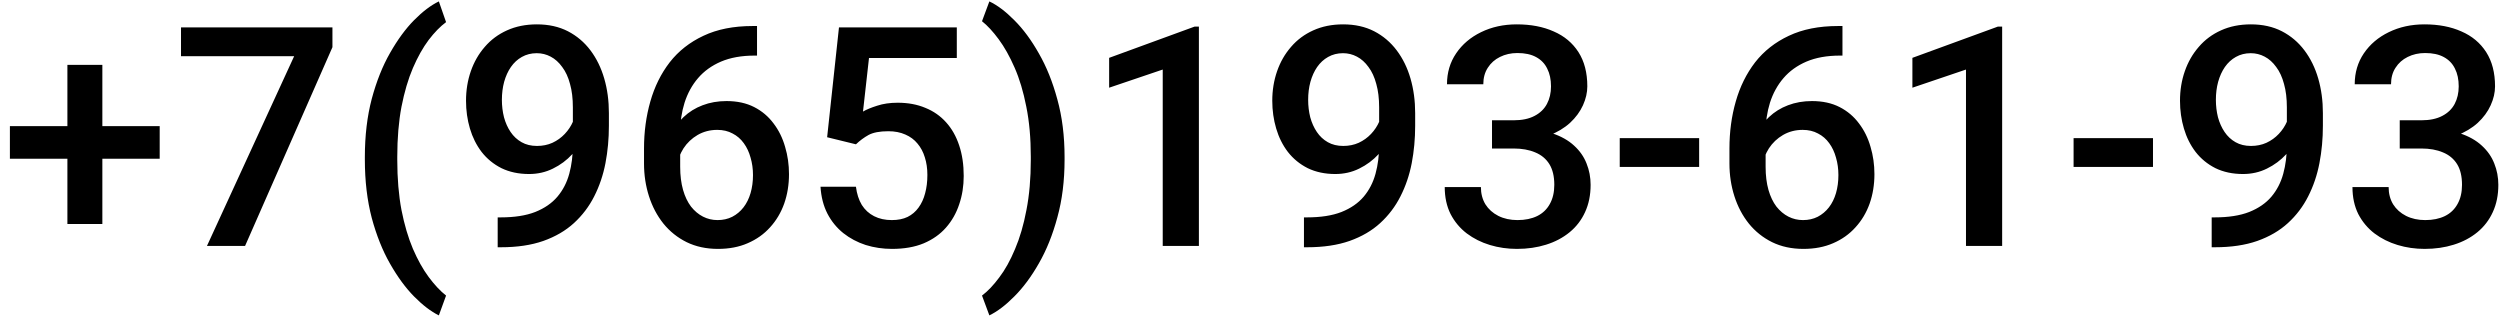 <?xml version="1.0" encoding="UTF-8"?> <svg xmlns="http://www.w3.org/2000/svg" width="122" height="16" viewBox="0 0 122 16" fill="none"> <path d="M7.793 6.155V7.745H0.483V6.155H7.793ZM4.995 3.167V10.931H3.289V3.167H4.995ZM16.223 1.336V2.303L11.96 12H10.1L14.355 2.742H8.833V1.336H16.223ZM17.805 7.789V7.664C17.805 6.619 17.918 5.672 18.142 4.822C18.372 3.968 18.669 3.221 19.036 2.581C19.402 1.937 19.793 1.404 20.207 0.984C20.627 0.56 21.03 0.254 21.416 0.069L21.768 1.08C21.484 1.29 21.201 1.58 20.918 1.951C20.64 2.322 20.383 2.779 20.149 3.321C19.919 3.858 19.734 4.488 19.592 5.21C19.456 5.928 19.387 6.741 19.387 7.649V7.803C19.387 8.711 19.456 9.527 19.592 10.249C19.734 10.967 19.919 11.597 20.149 12.139C20.383 12.681 20.64 13.14 20.918 13.516C21.201 13.897 21.484 14.2 21.768 14.424L21.416 15.391C21.03 15.201 20.627 14.893 20.207 14.468C19.793 14.048 19.402 13.516 19.036 12.872C18.669 12.232 18.372 11.487 18.142 10.638C17.918 9.783 17.805 8.834 17.805 7.789ZM24.287 10.608H24.434C25.107 10.608 25.669 10.521 26.118 10.345C26.572 10.164 26.934 9.915 27.202 9.598C27.471 9.28 27.664 8.907 27.781 8.477C27.898 8.047 27.956 7.581 27.956 7.078V5.24C27.956 4.805 27.91 4.424 27.817 4.097C27.73 3.765 27.602 3.489 27.436 3.27C27.275 3.045 27.087 2.876 26.873 2.764C26.663 2.652 26.436 2.596 26.191 2.596C25.923 2.596 25.681 2.657 25.466 2.779C25.256 2.896 25.078 3.06 24.932 3.27C24.79 3.475 24.68 3.716 24.602 3.995C24.529 4.268 24.492 4.561 24.492 4.874C24.492 5.167 24.526 5.45 24.595 5.723C24.668 5.992 24.775 6.231 24.917 6.441C25.059 6.651 25.237 6.817 25.452 6.939C25.666 7.061 25.918 7.122 26.206 7.122C26.48 7.122 26.731 7.071 26.96 6.968C27.19 6.861 27.39 6.717 27.561 6.536C27.732 6.355 27.866 6.153 27.964 5.928C28.061 5.704 28.115 5.474 28.125 5.24L28.799 5.445C28.799 5.816 28.721 6.182 28.564 6.543C28.413 6.9 28.201 7.227 27.927 7.525C27.659 7.818 27.344 8.052 26.982 8.228C26.626 8.404 26.238 8.492 25.818 8.492C25.31 8.492 24.861 8.396 24.47 8.206C24.084 8.011 23.762 7.747 23.503 7.415C23.25 7.083 23.059 6.702 22.932 6.272C22.805 5.843 22.742 5.391 22.742 4.917C22.742 4.405 22.82 3.924 22.976 3.475C23.132 3.025 23.359 2.63 23.657 2.288C23.955 1.941 24.316 1.673 24.741 1.482C25.171 1.287 25.657 1.189 26.199 1.189C26.775 1.189 27.28 1.302 27.715 1.526C28.149 1.751 28.516 2.061 28.814 2.457C29.111 2.852 29.336 3.311 29.487 3.833C29.639 4.356 29.714 4.917 29.714 5.518V6.141C29.714 6.771 29.658 7.378 29.546 7.964C29.434 8.545 29.25 9.085 28.997 9.583C28.748 10.076 28.418 10.511 28.008 10.887C27.602 11.258 27.105 11.548 26.514 11.758C25.928 11.963 25.239 12.066 24.448 12.066H24.287V10.608ZM36.724 1.27H36.943V2.713H36.819C36.189 2.713 35.645 2.811 35.185 3.006C34.731 3.201 34.358 3.47 34.065 3.812C33.772 4.153 33.552 4.554 33.406 5.013C33.264 5.467 33.193 5.95 33.193 6.463V8.14C33.193 8.565 33.24 8.941 33.333 9.268C33.425 9.59 33.555 9.861 33.721 10.081C33.892 10.296 34.087 10.46 34.307 10.572C34.526 10.684 34.763 10.74 35.017 10.74C35.281 10.74 35.52 10.687 35.735 10.579C35.95 10.467 36.133 10.313 36.284 10.118C36.435 9.922 36.55 9.69 36.628 9.422C36.706 9.153 36.746 8.86 36.746 8.543C36.746 8.24 36.706 7.957 36.628 7.693C36.555 7.425 36.445 7.19 36.299 6.99C36.152 6.785 35.969 6.626 35.749 6.514C35.535 6.397 35.286 6.338 35.002 6.338C34.651 6.338 34.331 6.421 34.043 6.587C33.76 6.753 33.53 6.971 33.355 7.239C33.184 7.503 33.091 7.784 33.076 8.082L32.402 7.862C32.441 7.408 32.541 7 32.703 6.639C32.869 6.277 33.086 5.97 33.355 5.716C33.623 5.462 33.933 5.269 34.285 5.137C34.641 5 35.032 4.932 35.456 4.932C35.974 4.932 36.423 5.03 36.804 5.225C37.185 5.42 37.5 5.687 37.749 6.023C38.003 6.355 38.191 6.736 38.313 7.166C38.44 7.591 38.503 8.035 38.503 8.499C38.503 9.012 38.425 9.49 38.269 9.935C38.113 10.374 37.883 10.76 37.581 11.092C37.283 11.424 36.919 11.683 36.489 11.868C36.065 12.054 35.581 12.146 35.039 12.146C34.468 12.146 33.958 12.037 33.508 11.817C33.064 11.597 32.685 11.294 32.373 10.909C32.065 10.523 31.831 10.079 31.67 9.576C31.509 9.073 31.428 8.541 31.428 7.979V7.247C31.428 6.436 31.531 5.672 31.736 4.954C31.941 4.231 32.256 3.594 32.681 3.042C33.11 2.491 33.66 2.059 34.329 1.746C34.998 1.429 35.796 1.27 36.724 1.27ZM41.77 7.042L40.364 6.697L40.942 1.336H46.692V2.83H42.407L42.114 5.445C42.28 5.347 42.51 5.252 42.803 5.159C43.096 5.062 43.43 5.013 43.806 5.013C44.309 5.013 44.758 5.096 45.154 5.262C45.554 5.423 45.894 5.66 46.172 5.972C46.45 6.28 46.663 6.656 46.809 7.1C46.956 7.54 47.029 8.035 47.029 8.587C47.029 9.08 46.956 9.541 46.809 9.971C46.667 10.401 46.453 10.779 46.165 11.106C45.877 11.434 45.513 11.69 45.073 11.876C44.639 12.056 44.123 12.146 43.528 12.146C43.084 12.146 42.656 12.083 42.246 11.956C41.841 11.824 41.477 11.631 41.155 11.377C40.833 11.119 40.574 10.801 40.378 10.425C40.183 10.044 40.071 9.607 40.041 9.114H41.77C41.814 9.461 41.909 9.756 42.056 10.001C42.207 10.24 42.407 10.423 42.656 10.55C42.905 10.677 43.193 10.74 43.52 10.74C43.818 10.74 44.075 10.689 44.29 10.586C44.504 10.479 44.683 10.328 44.824 10.132C44.971 9.932 45.078 9.698 45.147 9.429C45.22 9.161 45.256 8.863 45.256 8.536C45.256 8.223 45.215 7.938 45.132 7.679C45.054 7.42 44.934 7.195 44.773 7.005C44.617 6.814 44.419 6.668 44.18 6.565C43.94 6.458 43.665 6.404 43.352 6.404C42.932 6.404 42.61 6.465 42.385 6.587C42.166 6.709 41.96 6.861 41.77 7.042ZM51.951 7.664V7.789C51.951 8.819 51.834 9.759 51.599 10.608C51.37 11.458 51.069 12.205 50.698 12.85C50.332 13.494 49.934 14.031 49.504 14.461C49.08 14.891 48.672 15.201 48.281 15.391L47.922 14.424C48.206 14.21 48.486 13.914 48.765 13.538C49.048 13.167 49.304 12.706 49.534 12.154C49.768 11.607 49.954 10.972 50.09 10.249C50.232 9.527 50.303 8.711 50.303 7.803V7.649C50.303 6.741 50.23 5.926 50.083 5.203C49.941 4.476 49.751 3.841 49.512 3.299C49.273 2.752 49.014 2.291 48.735 1.915C48.457 1.539 48.186 1.246 47.922 1.036L48.281 0.069C48.672 0.254 49.08 0.562 49.504 0.992C49.934 1.421 50.332 1.961 50.698 2.61C51.069 3.255 51.37 4.002 51.599 4.852C51.834 5.701 51.951 6.639 51.951 7.664ZM58.506 1.299V12H56.741V3.394L54.126 4.28V2.823L58.294 1.299H58.506ZM63.633 10.608H63.779C64.453 10.608 65.015 10.521 65.464 10.345C65.918 10.164 66.279 9.915 66.548 9.598C66.816 9.28 67.009 8.907 67.126 8.477C67.244 8.047 67.302 7.581 67.302 7.078V5.24C67.302 4.805 67.256 4.424 67.163 4.097C67.075 3.765 66.948 3.489 66.782 3.27C66.621 3.045 66.433 2.876 66.218 2.764C66.008 2.652 65.781 2.596 65.537 2.596C65.269 2.596 65.027 2.657 64.812 2.779C64.602 2.896 64.424 3.06 64.277 3.27C64.136 3.475 64.026 3.716 63.948 3.995C63.874 4.268 63.838 4.561 63.838 4.874C63.838 5.167 63.872 5.45 63.94 5.723C64.014 5.992 64.121 6.231 64.263 6.441C64.404 6.651 64.582 6.817 64.797 6.939C65.012 7.061 65.264 7.122 65.552 7.122C65.825 7.122 66.077 7.071 66.306 6.968C66.536 6.861 66.736 6.717 66.907 6.536C67.078 6.355 67.212 6.153 67.31 5.928C67.407 5.704 67.461 5.474 67.471 5.24L68.144 5.445C68.144 5.816 68.066 6.182 67.91 6.543C67.759 6.9 67.546 7.227 67.273 7.525C67.004 7.818 66.689 8.052 66.328 8.228C65.972 8.404 65.584 8.492 65.164 8.492C64.656 8.492 64.207 8.396 63.816 8.206C63.43 8.011 63.108 7.747 62.849 7.415C62.595 7.083 62.405 6.702 62.278 6.272C62.151 5.843 62.087 5.391 62.087 4.917C62.087 4.405 62.166 3.924 62.322 3.475C62.478 3.025 62.705 2.63 63.003 2.288C63.301 1.941 63.662 1.673 64.087 1.482C64.517 1.287 65.002 1.189 65.544 1.189C66.121 1.189 66.626 1.302 67.061 1.526C67.495 1.751 67.861 2.061 68.159 2.457C68.457 2.852 68.682 3.311 68.833 3.833C68.984 4.356 69.06 4.917 69.06 5.518V6.141C69.06 6.771 69.004 7.378 68.892 7.964C68.779 8.545 68.596 9.085 68.342 9.583C68.093 10.076 67.764 10.511 67.353 10.887C66.948 11.258 66.45 11.548 65.859 11.758C65.273 11.963 64.585 12.066 63.794 12.066H63.633V10.608ZM72.81 5.87H73.865C74.275 5.87 74.614 5.799 74.883 5.657C75.156 5.516 75.359 5.32 75.491 5.071C75.623 4.822 75.689 4.537 75.689 4.214C75.689 3.877 75.627 3.589 75.505 3.35C75.388 3.106 75.207 2.918 74.963 2.786C74.724 2.654 74.419 2.588 74.048 2.588C73.735 2.588 73.452 2.652 73.198 2.779C72.949 2.901 72.751 3.077 72.605 3.306C72.459 3.531 72.385 3.799 72.385 4.112H70.613C70.613 3.545 70.762 3.042 71.06 2.603C71.357 2.164 71.763 1.819 72.275 1.57C72.793 1.316 73.374 1.189 74.019 1.189C74.707 1.189 75.308 1.304 75.82 1.534C76.338 1.758 76.741 2.095 77.029 2.544C77.317 2.994 77.461 3.55 77.461 4.214C77.461 4.517 77.39 4.825 77.249 5.137C77.107 5.45 76.897 5.735 76.619 5.994C76.34 6.248 75.994 6.456 75.579 6.617C75.164 6.773 74.683 6.851 74.136 6.851H72.81V5.87ZM72.81 7.247V6.28H74.136C74.761 6.28 75.293 6.353 75.732 6.5C76.177 6.646 76.538 6.849 76.816 7.107C77.095 7.361 77.297 7.652 77.424 7.979C77.556 8.306 77.622 8.653 77.622 9.019C77.622 9.517 77.532 9.961 77.351 10.352C77.175 10.738 76.924 11.065 76.597 11.334C76.269 11.602 75.886 11.805 75.447 11.941C75.012 12.078 74.539 12.146 74.026 12.146C73.567 12.146 73.127 12.083 72.707 11.956C72.288 11.829 71.912 11.641 71.58 11.392C71.248 11.138 70.984 10.823 70.789 10.447C70.598 10.066 70.503 9.627 70.503 9.129H72.268C72.268 9.446 72.341 9.727 72.488 9.971C72.639 10.21 72.849 10.398 73.118 10.535C73.391 10.672 73.704 10.74 74.055 10.74C74.426 10.74 74.746 10.674 75.015 10.543C75.283 10.411 75.488 10.215 75.63 9.957C75.776 9.698 75.85 9.385 75.85 9.019C75.85 8.604 75.769 8.267 75.608 8.008C75.447 7.75 75.217 7.559 74.919 7.437C74.622 7.31 74.27 7.247 73.865 7.247H72.81ZM82.918 6.741V8.147H79.043V6.741H82.918ZM89.692 1.27H89.912V2.713H89.788C89.158 2.713 88.613 2.811 88.154 3.006C87.7 3.201 87.327 3.47 87.034 3.812C86.741 4.153 86.521 4.554 86.374 5.013C86.233 5.467 86.162 5.95 86.162 6.463V8.14C86.162 8.565 86.209 8.941 86.301 9.268C86.394 9.59 86.523 9.861 86.689 10.081C86.86 10.296 87.056 10.46 87.275 10.572C87.495 10.684 87.732 10.74 87.986 10.74C88.249 10.74 88.489 10.687 88.704 10.579C88.918 10.467 89.102 10.313 89.253 10.118C89.404 9.922 89.519 9.69 89.597 9.422C89.675 9.153 89.714 8.86 89.714 8.543C89.714 8.24 89.675 7.957 89.597 7.693C89.524 7.425 89.414 7.19 89.268 6.99C89.121 6.785 88.938 6.626 88.718 6.514C88.503 6.397 88.254 6.338 87.971 6.338C87.62 6.338 87.3 6.421 87.012 6.587C86.728 6.753 86.499 6.971 86.323 7.239C86.152 7.503 86.06 7.784 86.045 8.082L85.371 7.862C85.41 7.408 85.51 7 85.671 6.639C85.837 6.277 86.055 5.97 86.323 5.716C86.592 5.462 86.902 5.269 87.253 5.137C87.61 5 88.001 4.932 88.425 4.932C88.943 4.932 89.392 5.03 89.773 5.225C90.154 5.42 90.469 5.687 90.718 6.023C90.972 6.355 91.16 6.736 91.282 7.166C91.409 7.591 91.472 8.035 91.472 8.499C91.472 9.012 91.394 9.49 91.238 9.935C91.082 10.374 90.852 10.76 90.549 11.092C90.251 11.424 89.888 11.683 89.458 11.868C89.033 12.054 88.55 12.146 88.008 12.146C87.436 12.146 86.926 12.037 86.477 11.817C86.033 11.597 85.654 11.294 85.342 10.909C85.034 10.523 84.8 10.079 84.639 9.576C84.478 9.073 84.397 8.541 84.397 7.979V7.247C84.397 6.436 84.499 5.672 84.705 4.954C84.91 4.231 85.225 3.594 85.649 3.042C86.079 2.491 86.628 2.059 87.297 1.746C87.966 1.429 88.765 1.27 89.692 1.27ZM97.705 1.299V12H95.94V3.394L93.325 4.28V2.823L97.493 1.299H97.705ZM105.066 6.741V8.147H101.191V6.741H105.066ZM107.93 10.608H108.076C108.75 10.608 109.312 10.521 109.761 10.345C110.215 10.164 110.576 9.915 110.845 9.598C111.113 9.28 111.306 8.907 111.423 8.477C111.541 8.047 111.599 7.581 111.599 7.078V5.24C111.599 4.805 111.553 4.424 111.46 4.097C111.372 3.765 111.245 3.489 111.079 3.27C110.918 3.045 110.73 2.876 110.515 2.764C110.305 2.652 110.078 2.596 109.834 2.596C109.565 2.596 109.324 2.657 109.109 2.779C108.899 2.896 108.721 3.06 108.574 3.27C108.433 3.475 108.323 3.716 108.245 3.995C108.171 4.268 108.135 4.561 108.135 4.874C108.135 5.167 108.169 5.45 108.237 5.723C108.311 5.992 108.418 6.231 108.56 6.441C108.701 6.651 108.879 6.817 109.094 6.939C109.309 7.061 109.561 7.122 109.849 7.122C110.122 7.122 110.374 7.071 110.603 6.968C110.833 6.861 111.033 6.717 111.204 6.536C111.375 6.355 111.509 6.153 111.606 5.928C111.704 5.704 111.758 5.474 111.768 5.24L112.441 5.445C112.441 5.816 112.363 6.182 112.207 6.543C112.056 6.9 111.843 7.227 111.57 7.525C111.301 7.818 110.986 8.052 110.625 8.228C110.269 8.404 109.88 8.492 109.46 8.492C108.953 8.492 108.503 8.396 108.113 8.206C107.727 8.011 107.405 7.747 107.146 7.415C106.892 7.083 106.702 6.702 106.575 6.272C106.448 5.843 106.384 5.391 106.384 4.917C106.384 4.405 106.462 3.924 106.619 3.475C106.775 3.025 107.002 2.63 107.3 2.288C107.598 1.941 107.959 1.673 108.384 1.482C108.813 1.287 109.299 1.189 109.841 1.189C110.417 1.189 110.923 1.302 111.357 1.526C111.792 1.751 112.158 2.061 112.456 2.457C112.754 2.852 112.979 3.311 113.13 3.833C113.281 4.356 113.357 4.917 113.357 5.518V6.141C113.357 6.771 113.301 7.378 113.188 7.964C113.076 8.545 112.893 9.085 112.639 9.583C112.39 10.076 112.061 10.511 111.65 10.887C111.245 11.258 110.747 11.548 110.156 11.758C109.57 11.963 108.882 12.066 108.091 12.066H107.93V10.608ZM117.107 5.87H118.162C118.572 5.87 118.911 5.799 119.18 5.657C119.453 5.516 119.656 5.32 119.788 5.071C119.919 4.822 119.985 4.537 119.985 4.214C119.985 3.877 119.924 3.589 119.802 3.35C119.685 3.106 119.504 2.918 119.26 2.786C119.021 2.654 118.716 2.588 118.345 2.588C118.032 2.588 117.749 2.652 117.495 2.779C117.246 2.901 117.048 3.077 116.902 3.306C116.755 3.531 116.682 3.799 116.682 4.112H114.91C114.91 3.545 115.059 3.042 115.356 2.603C115.654 2.164 116.06 1.819 116.572 1.57C117.09 1.316 117.671 1.189 118.315 1.189C119.004 1.189 119.604 1.304 120.117 1.534C120.635 1.758 121.038 2.095 121.326 2.544C121.614 2.994 121.758 3.55 121.758 4.214C121.758 4.517 121.687 4.825 121.545 5.137C121.404 5.45 121.194 5.735 120.916 5.994C120.637 6.248 120.291 6.456 119.875 6.617C119.46 6.773 118.979 6.851 118.433 6.851H117.107V5.87ZM117.107 7.247V6.28H118.433C119.058 6.28 119.59 6.353 120.029 6.5C120.474 6.646 120.835 6.849 121.113 7.107C121.392 7.361 121.594 7.652 121.721 7.979C121.853 8.306 121.919 8.653 121.919 9.019C121.919 9.517 121.829 9.961 121.648 10.352C121.472 10.738 121.221 11.065 120.894 11.334C120.566 11.602 120.183 11.805 119.744 11.941C119.309 12.078 118.835 12.146 118.323 12.146C117.864 12.146 117.424 12.083 117.004 11.956C116.584 11.829 116.208 11.641 115.876 11.392C115.544 11.138 115.281 10.823 115.085 10.447C114.895 10.066 114.8 9.627 114.8 9.129H116.565C116.565 9.446 116.638 9.727 116.785 9.971C116.936 10.21 117.146 10.398 117.415 10.535C117.688 10.672 118 10.74 118.352 10.74C118.723 10.74 119.043 10.674 119.312 10.543C119.58 10.411 119.785 10.215 119.927 9.957C120.073 9.698 120.146 9.385 120.146 9.019C120.146 8.604 120.066 8.267 119.905 8.008C119.744 7.75 119.514 7.559 119.216 7.437C118.918 7.31 118.567 7.247 118.162 7.247H117.107Z" fill="black"></path> </svg> 